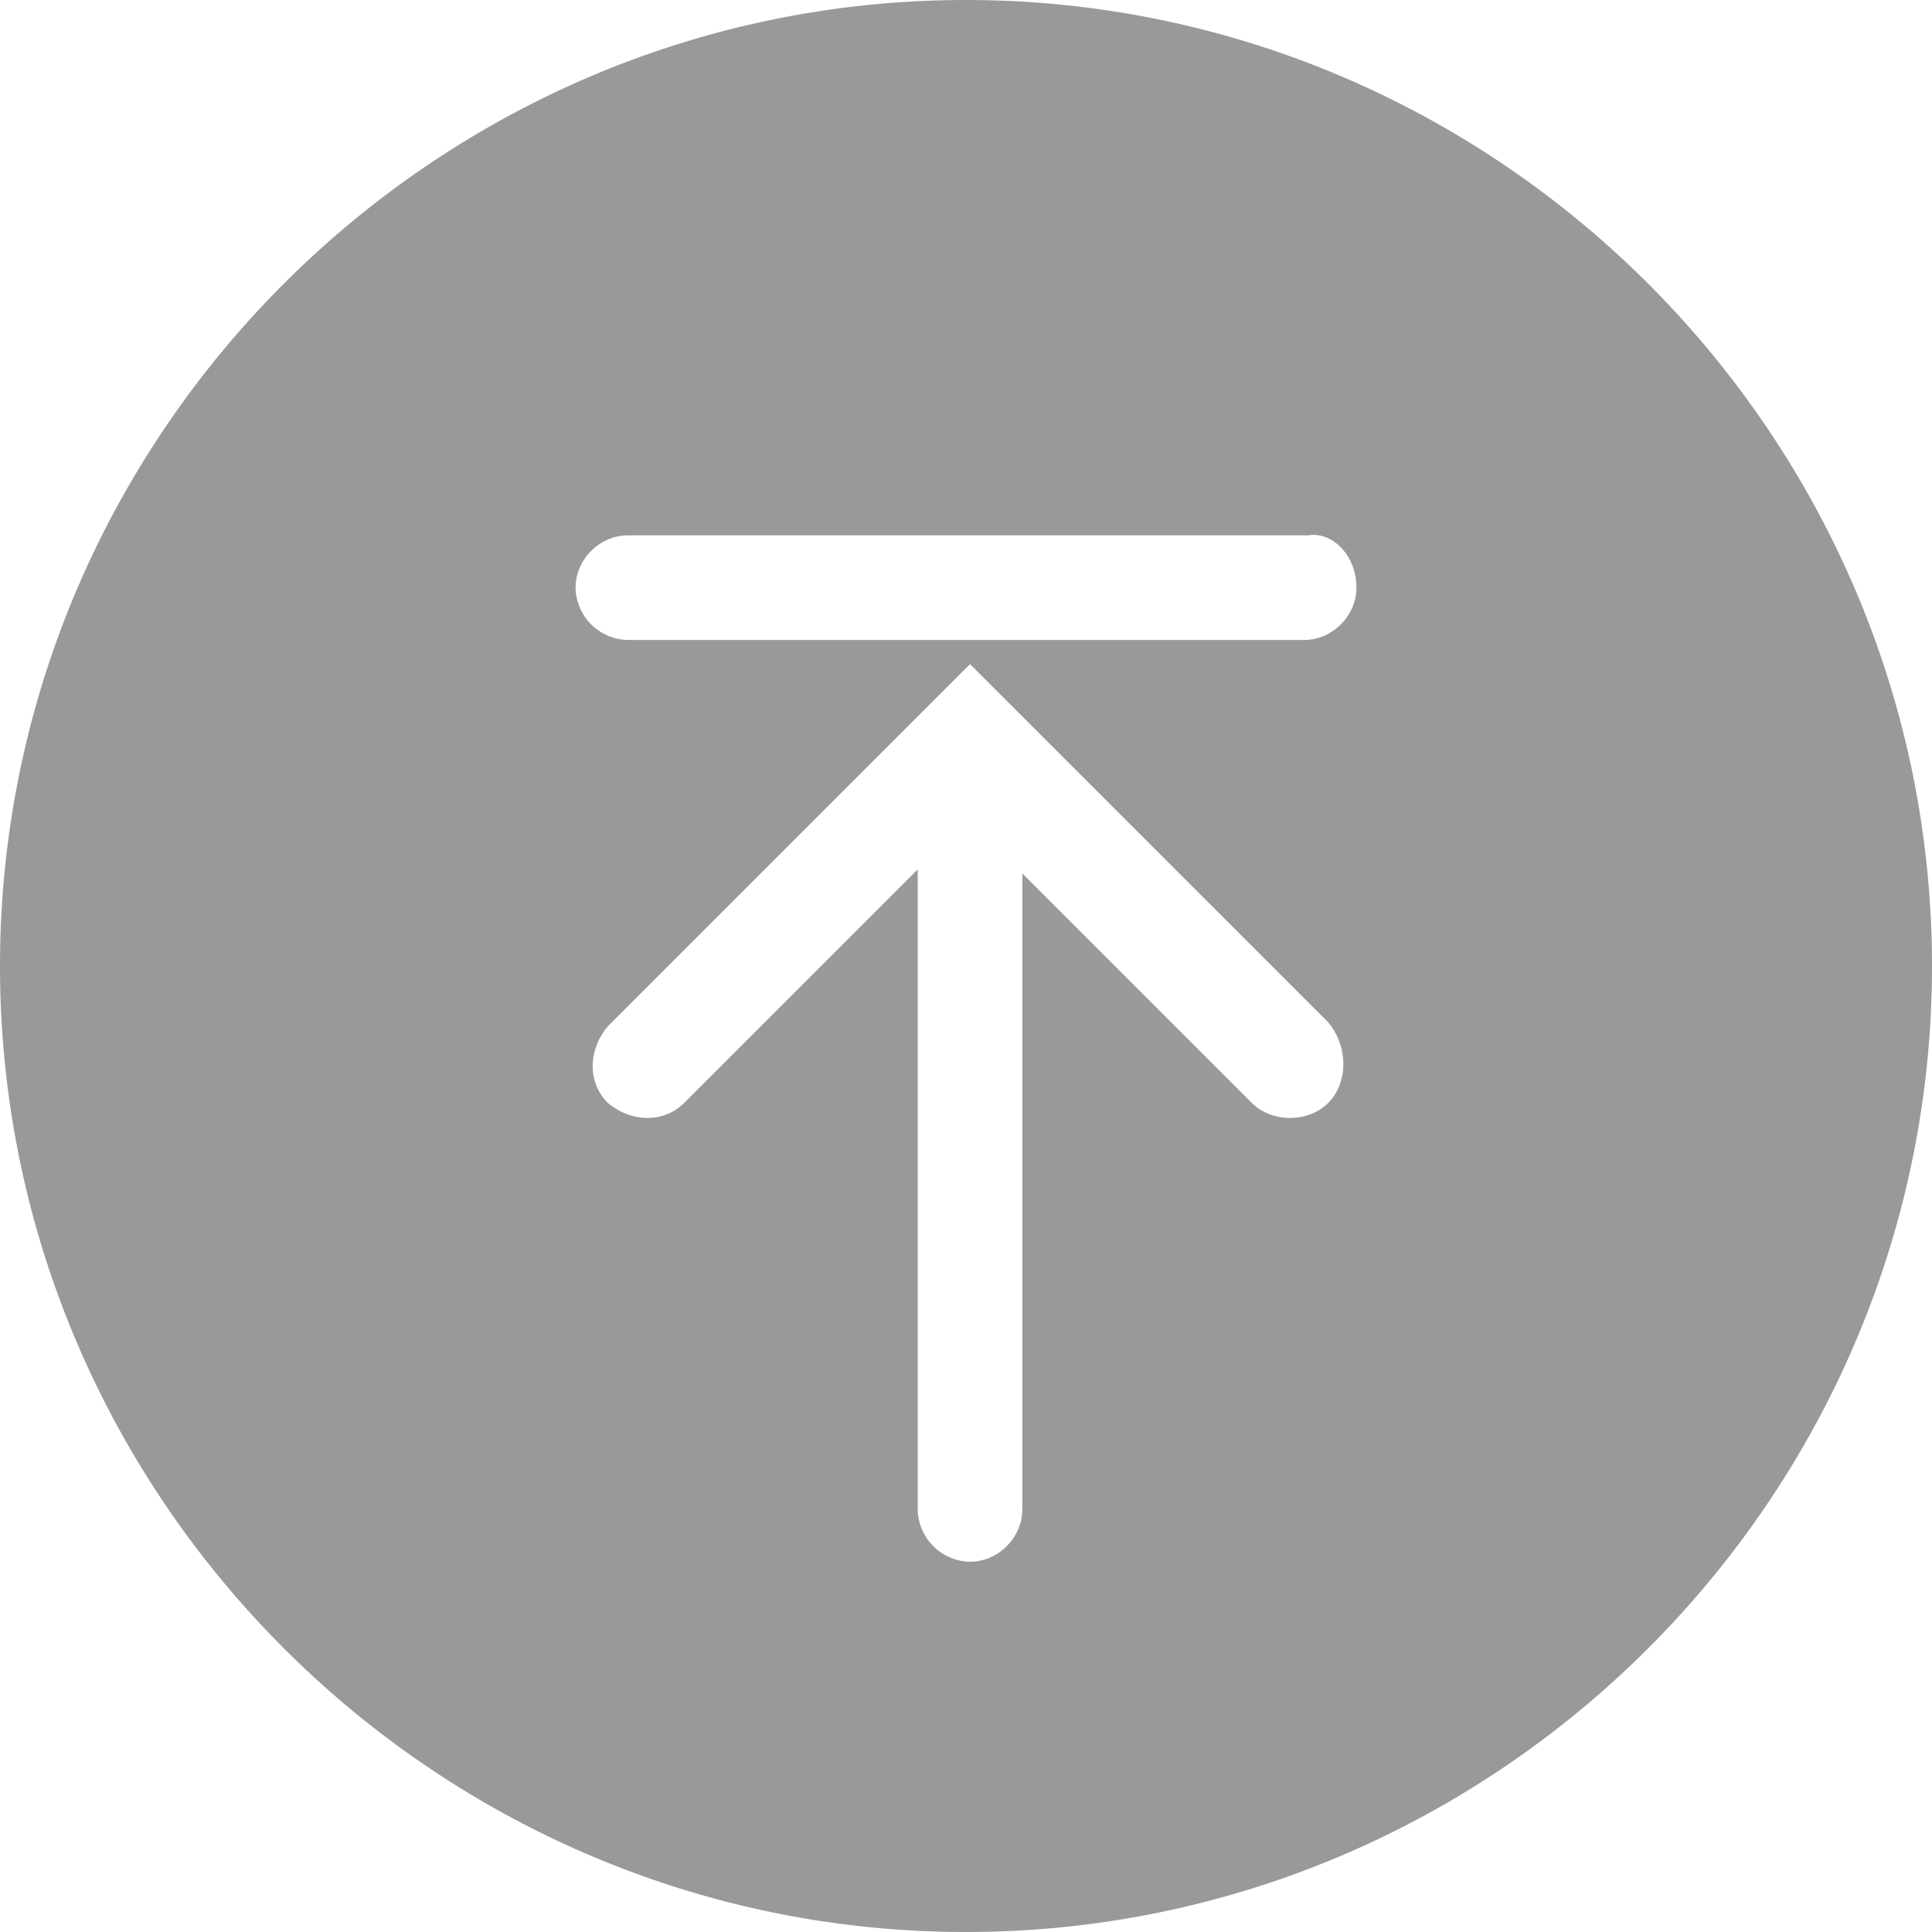 <?xml version="1.0" standalone="no"?>
<!DOCTYPE svg PUBLIC "-//W3C//DTD SVG 1.1//EN" "http://www.w3.org/Graphics/SVG/1.1/DTD/svg11.dtd">
<svg t="1715330785835" class="icon" viewBox="0 0 1024 1024" version="1.1" xmlns="http://www.w3.org/2000/svg" p-id="6799" xmlns:xlink="http://www.w3.org/1999/xlink" width="200" height="200">
  <path d="M512 0C230.4 0 0 230.4 0 512s230.4 512 512 512 512-230.4 512-512S793.6 0 512 0z m192 584.544c-10.656 10.656-29.856 10.656-40.544 0l-121.6-121.6V800c0 14.944-12.8 27.744-27.712 27.744A28.224 28.224 0 0 1 486.4 800V460.8l-123.744 123.744c-10.656 10.656-27.712 10.656-40.512 0-10.688-10.688-10.688-27.744 0-40.544l192-192L704 541.856c10.656 12.8 10.656 32 0 42.688z m14.944-273.088c0 14.944-12.8 27.744-27.744 27.744H332.8a28.224 28.224 0 0 1-27.744-27.744c0-14.912 12.8-27.712 27.744-27.712h360.544c12.8-2.144 25.6 10.656 25.6 27.712z" fill="#999999" p-id="6800"></path>
</svg>